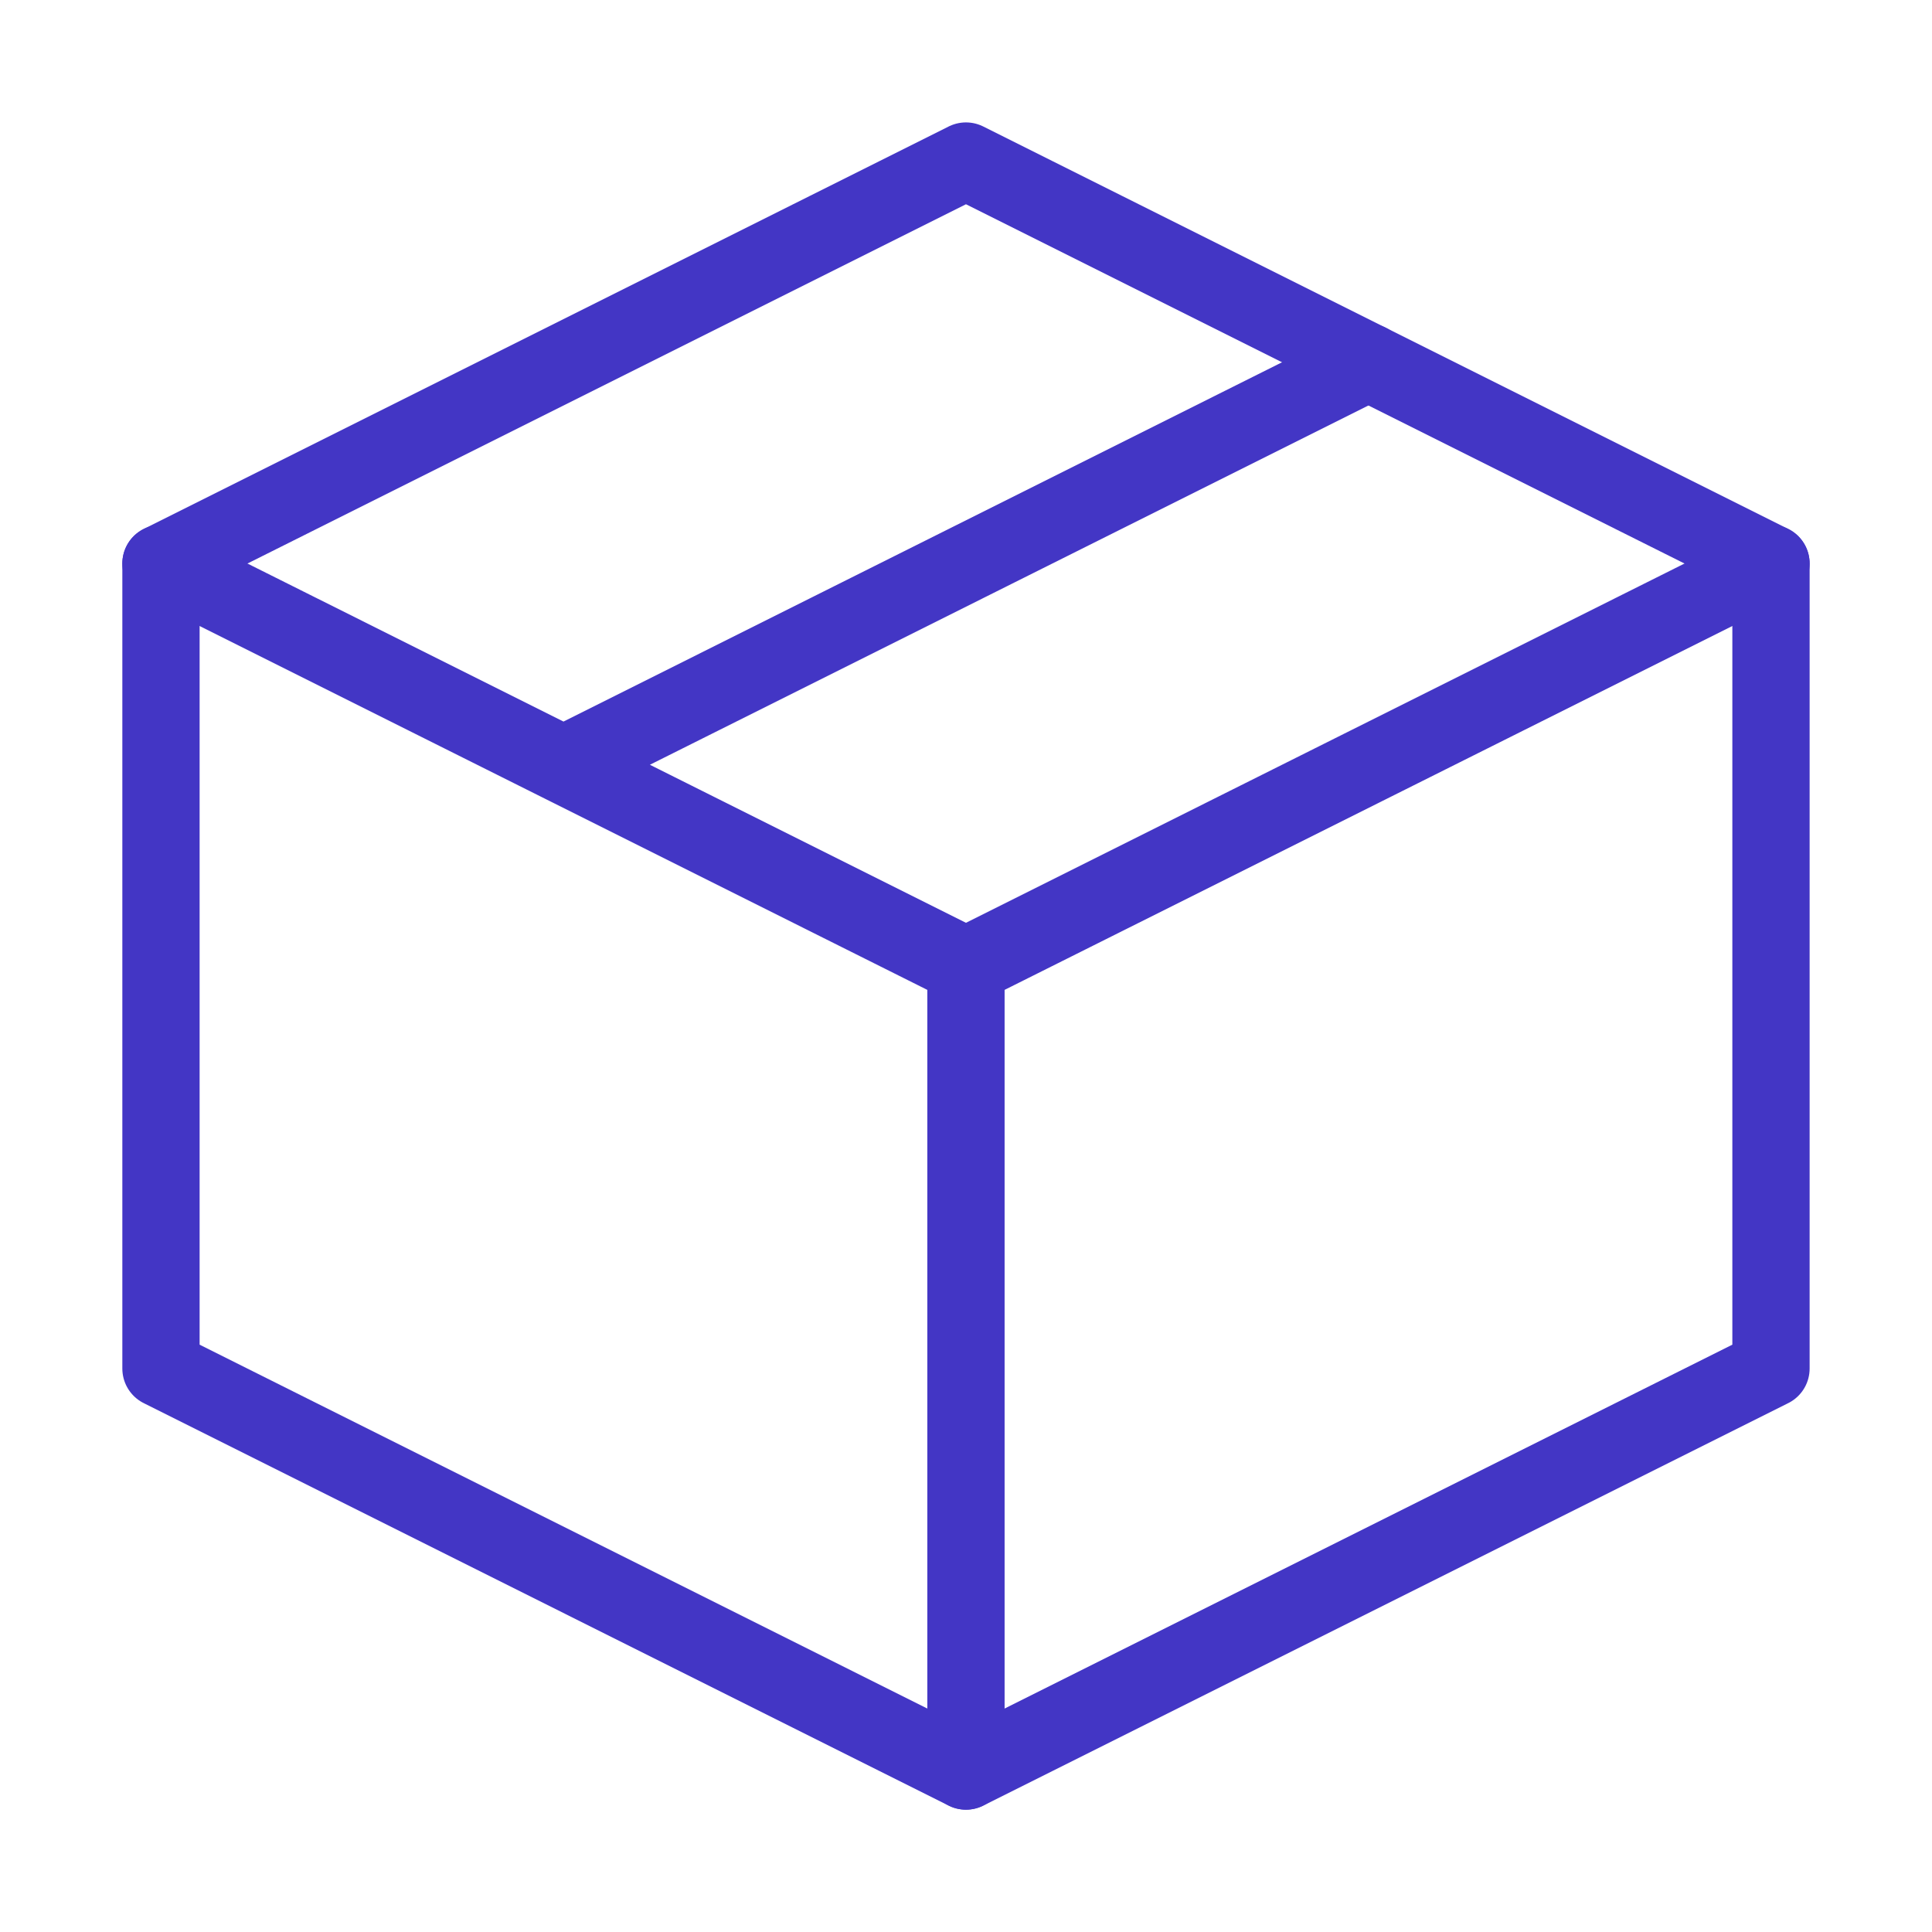 <svg width="50" height="50" viewBox="0 0 50 50" fill="none" xmlns="http://www.w3.org/2000/svg">
<path d="M45.833 14.585L24.999 4.168L4.166 14.585V35.418L24.999 45.835L45.833 35.418V14.585Z" stroke="#4336C5" stroke-width="2" stroke-linejoin="round"/>
<path d="M4.166 14.583L24.999 25M24.999 25V45.833M24.999 25L45.833 14.583M35.416 9.375L14.583 19.792" stroke="#4336C5" stroke-width="2" stroke-linecap="round" stroke-linejoin="round"/>
</svg>
